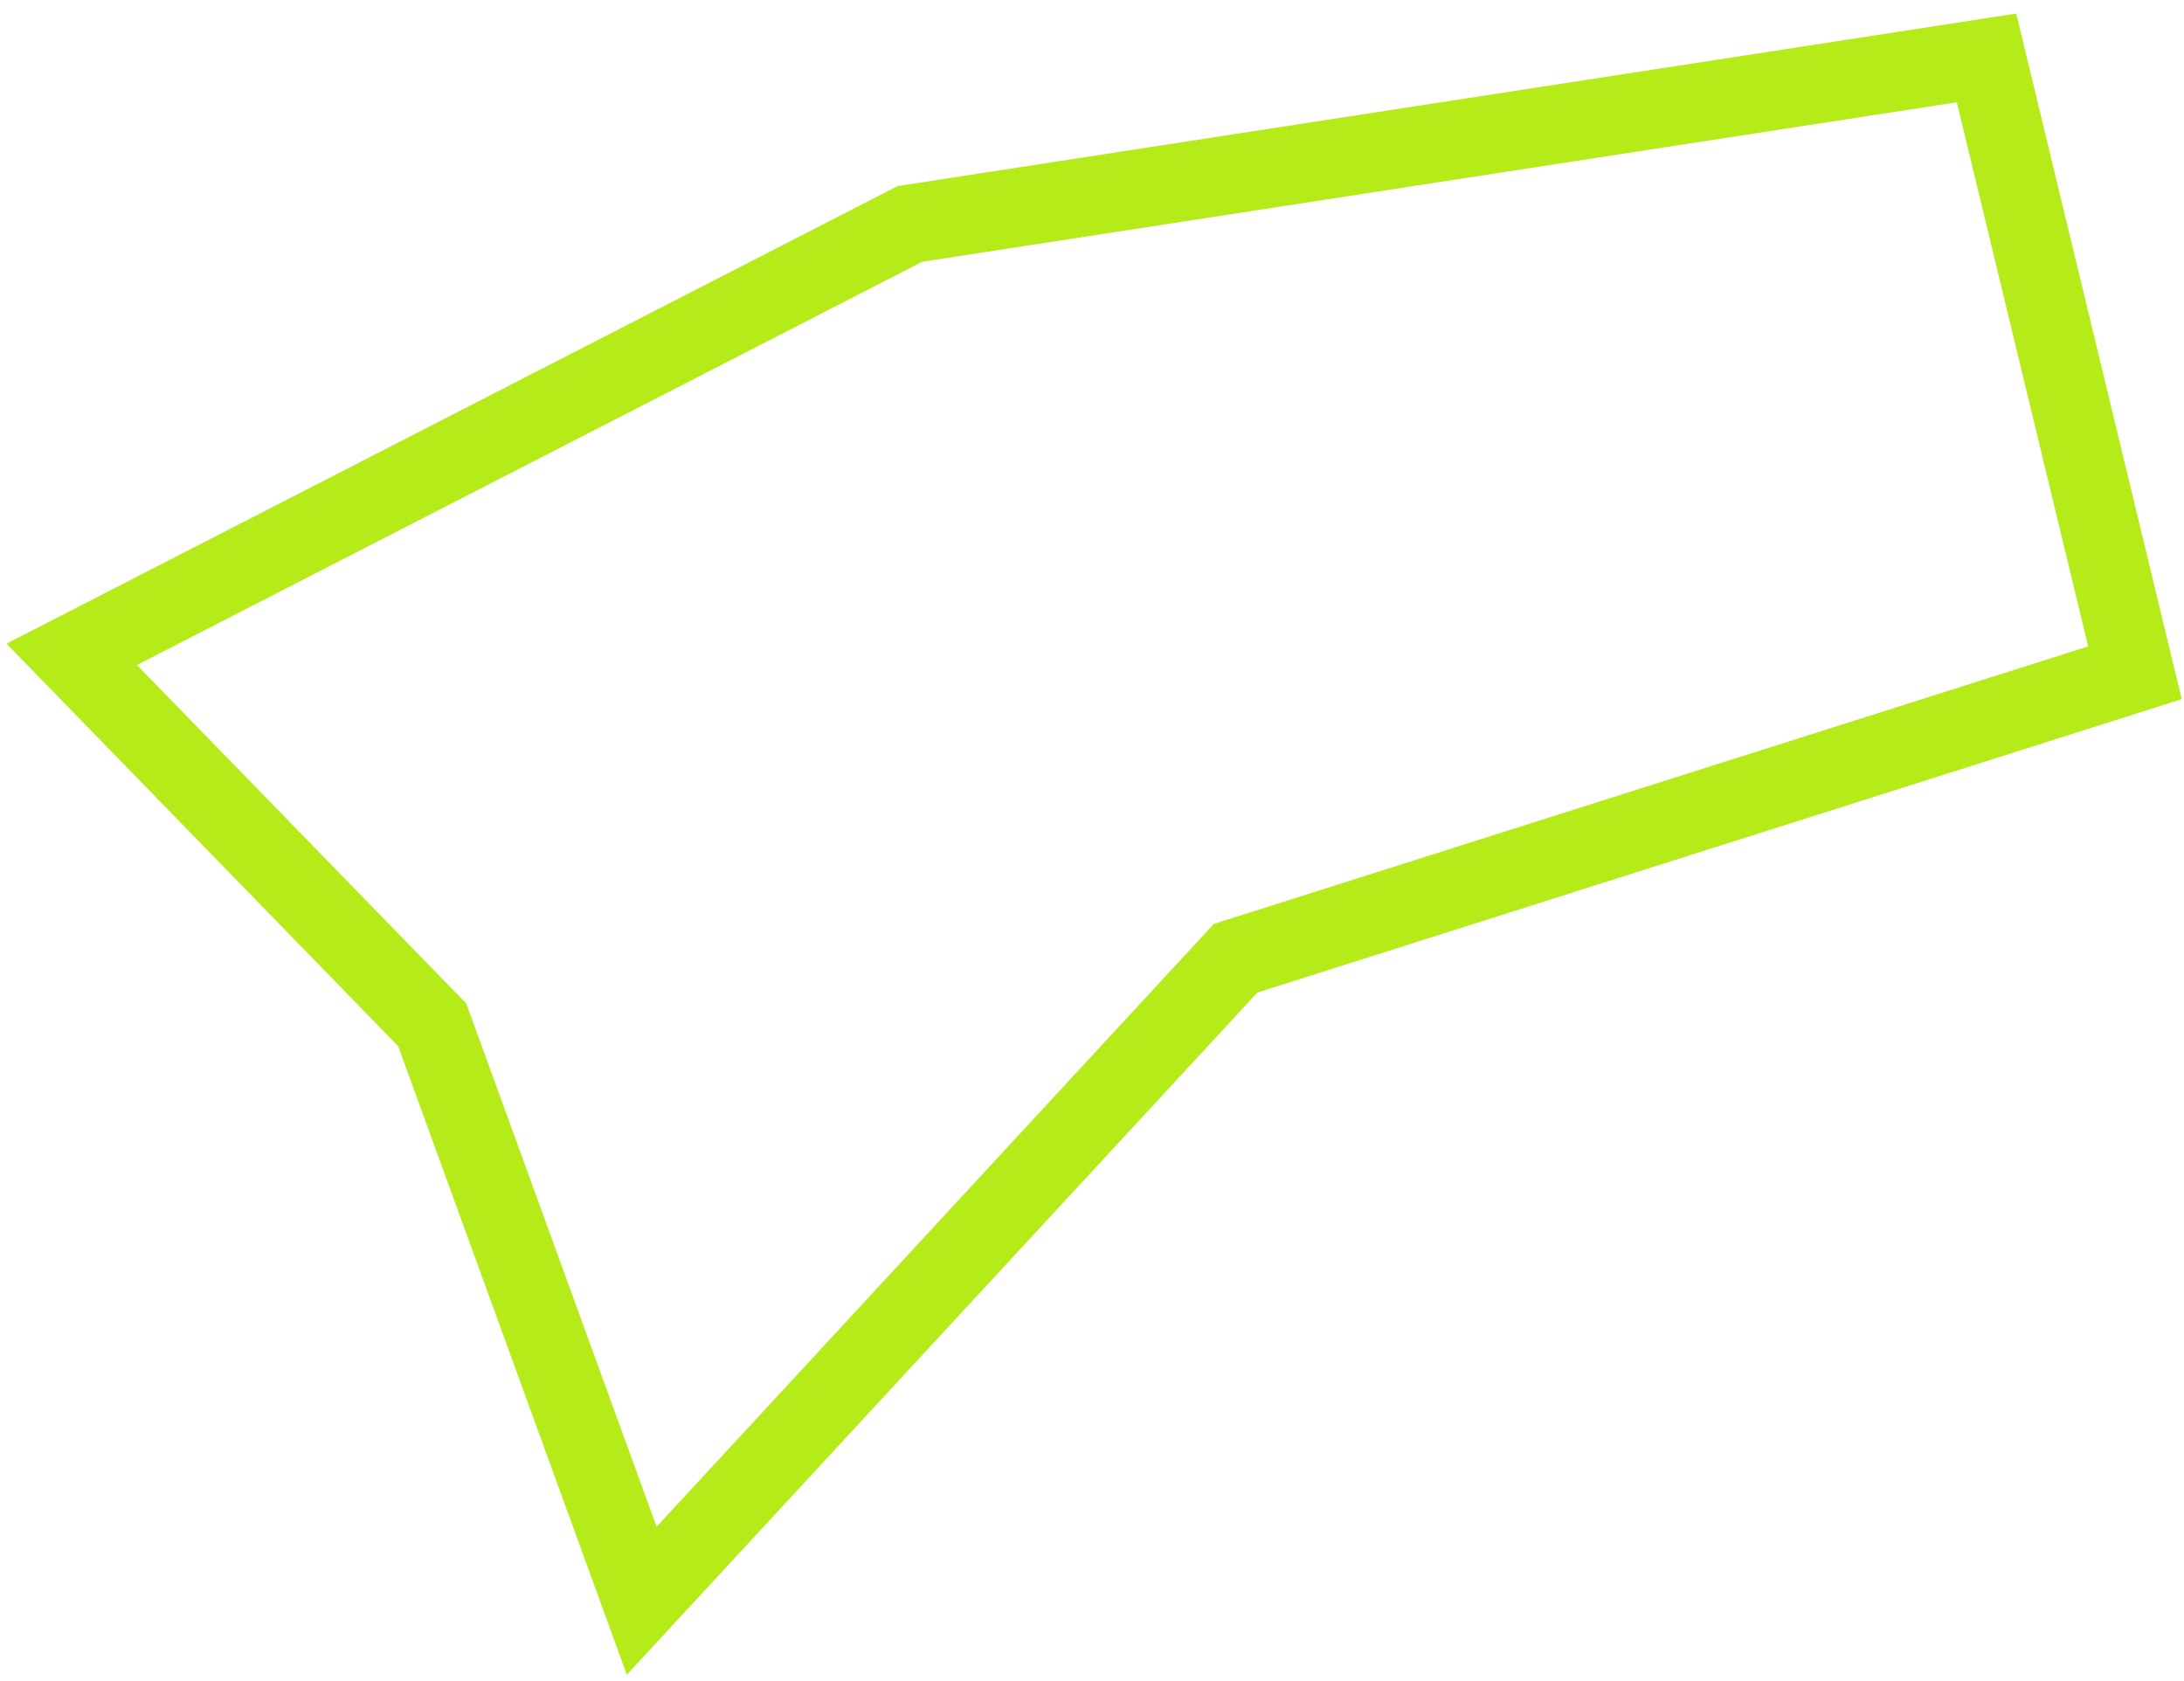 <?xml version="1.0" encoding="UTF-8"?> <svg xmlns="http://www.w3.org/2000/svg" width="139" height="107" viewBox="0 0 139 107" fill="none"> <path fill-rule="evenodd" clip-rule="evenodd" d="M57.133 11.84L128.323 0.865L138.856 44.492L80.027 63.162L39.894 106.574L25.342 66.576L0.415 40.961L57.133 11.84ZM8.714 42.32L29.674 63.858L41.789 97.159L77.254 58.796L132.902 41.136L124.541 6.507L58.696 16.658L8.714 42.32Z" fill="#B4EB19"></path> </svg> 